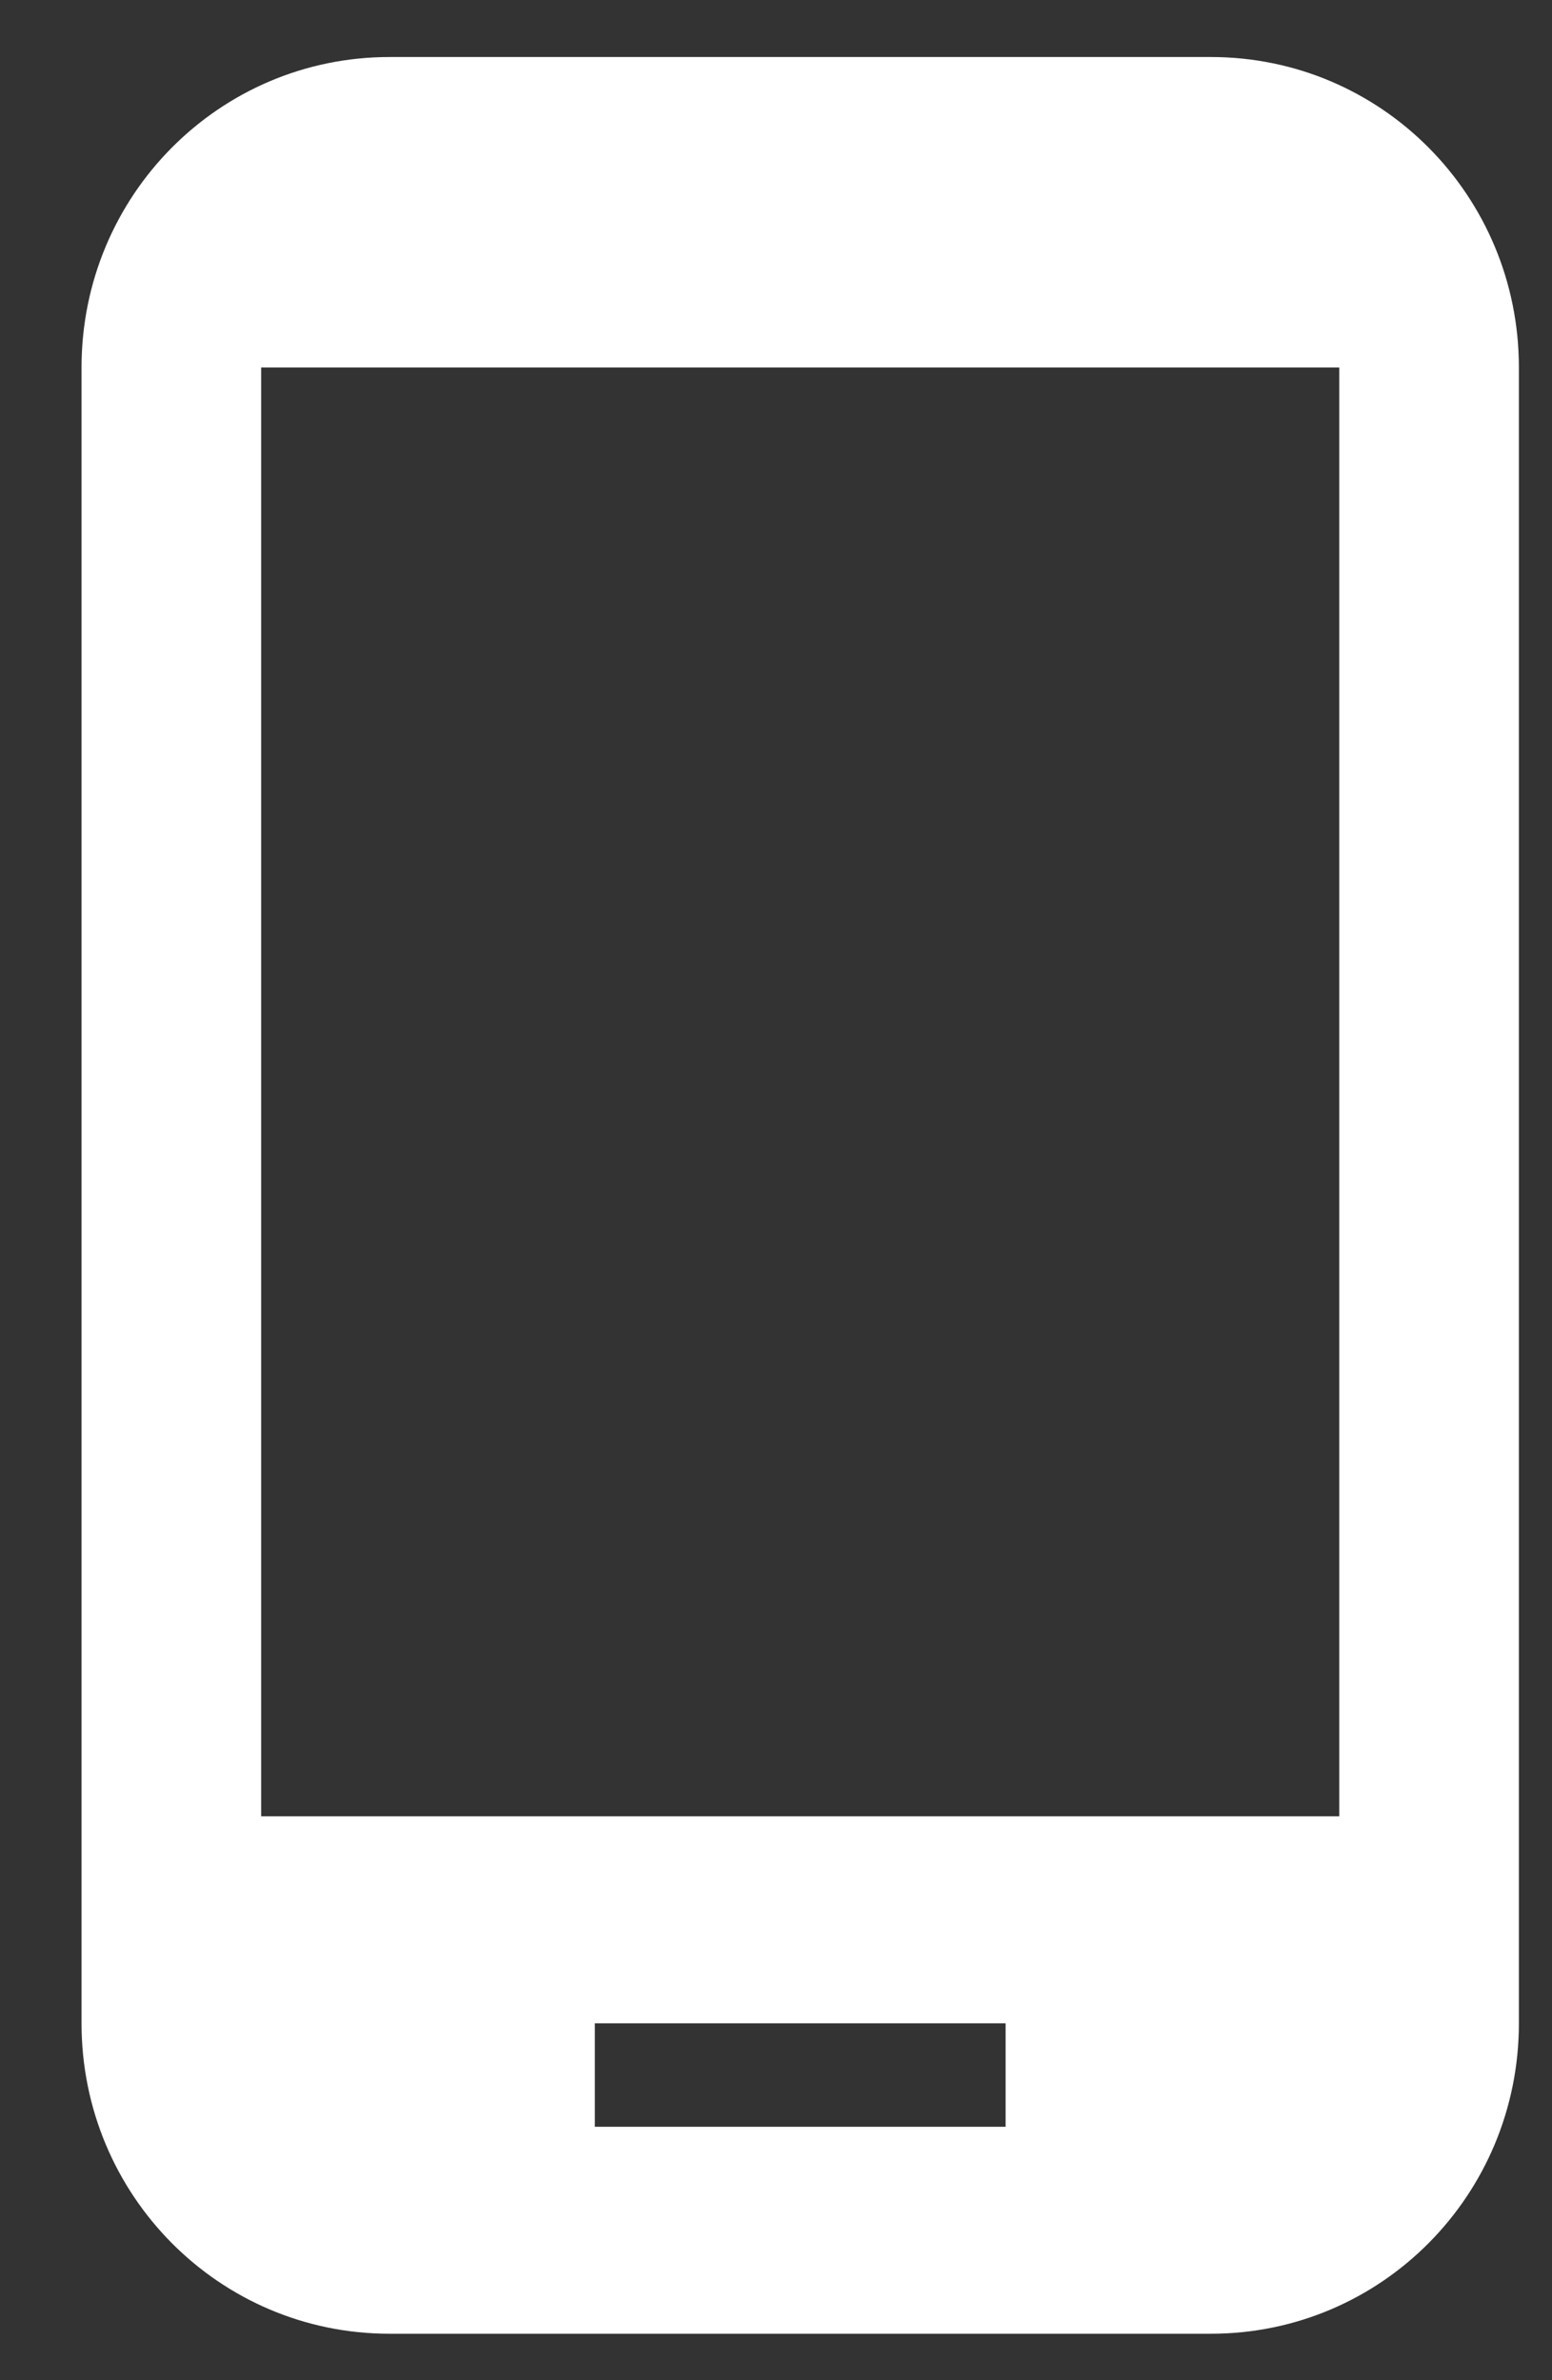 <svg width="15" height="23" viewBox="0 0 15 23" fill="none" xmlns="http://www.w3.org/2000/svg">
<rect x="0" y="0" width="15" height="23" fill="#333333" stroke="none"/>
<path d="M11.703 0.551H3.765C2.118 0.551 0.788 1.891 0.788 3.551V19.551C0.788 21.211 2.118 22.551 3.765 22.551H11.703C13.351 22.551 14.68 21.211 14.68 19.551V3.551C14.68 1.891 13.351 0.551 11.703 0.551ZM9.719 20.551H5.749V19.551H9.719V20.551ZM12.944 17.551H2.524V3.551H12.944V17.551Z" fill="white"/>
</svg>

